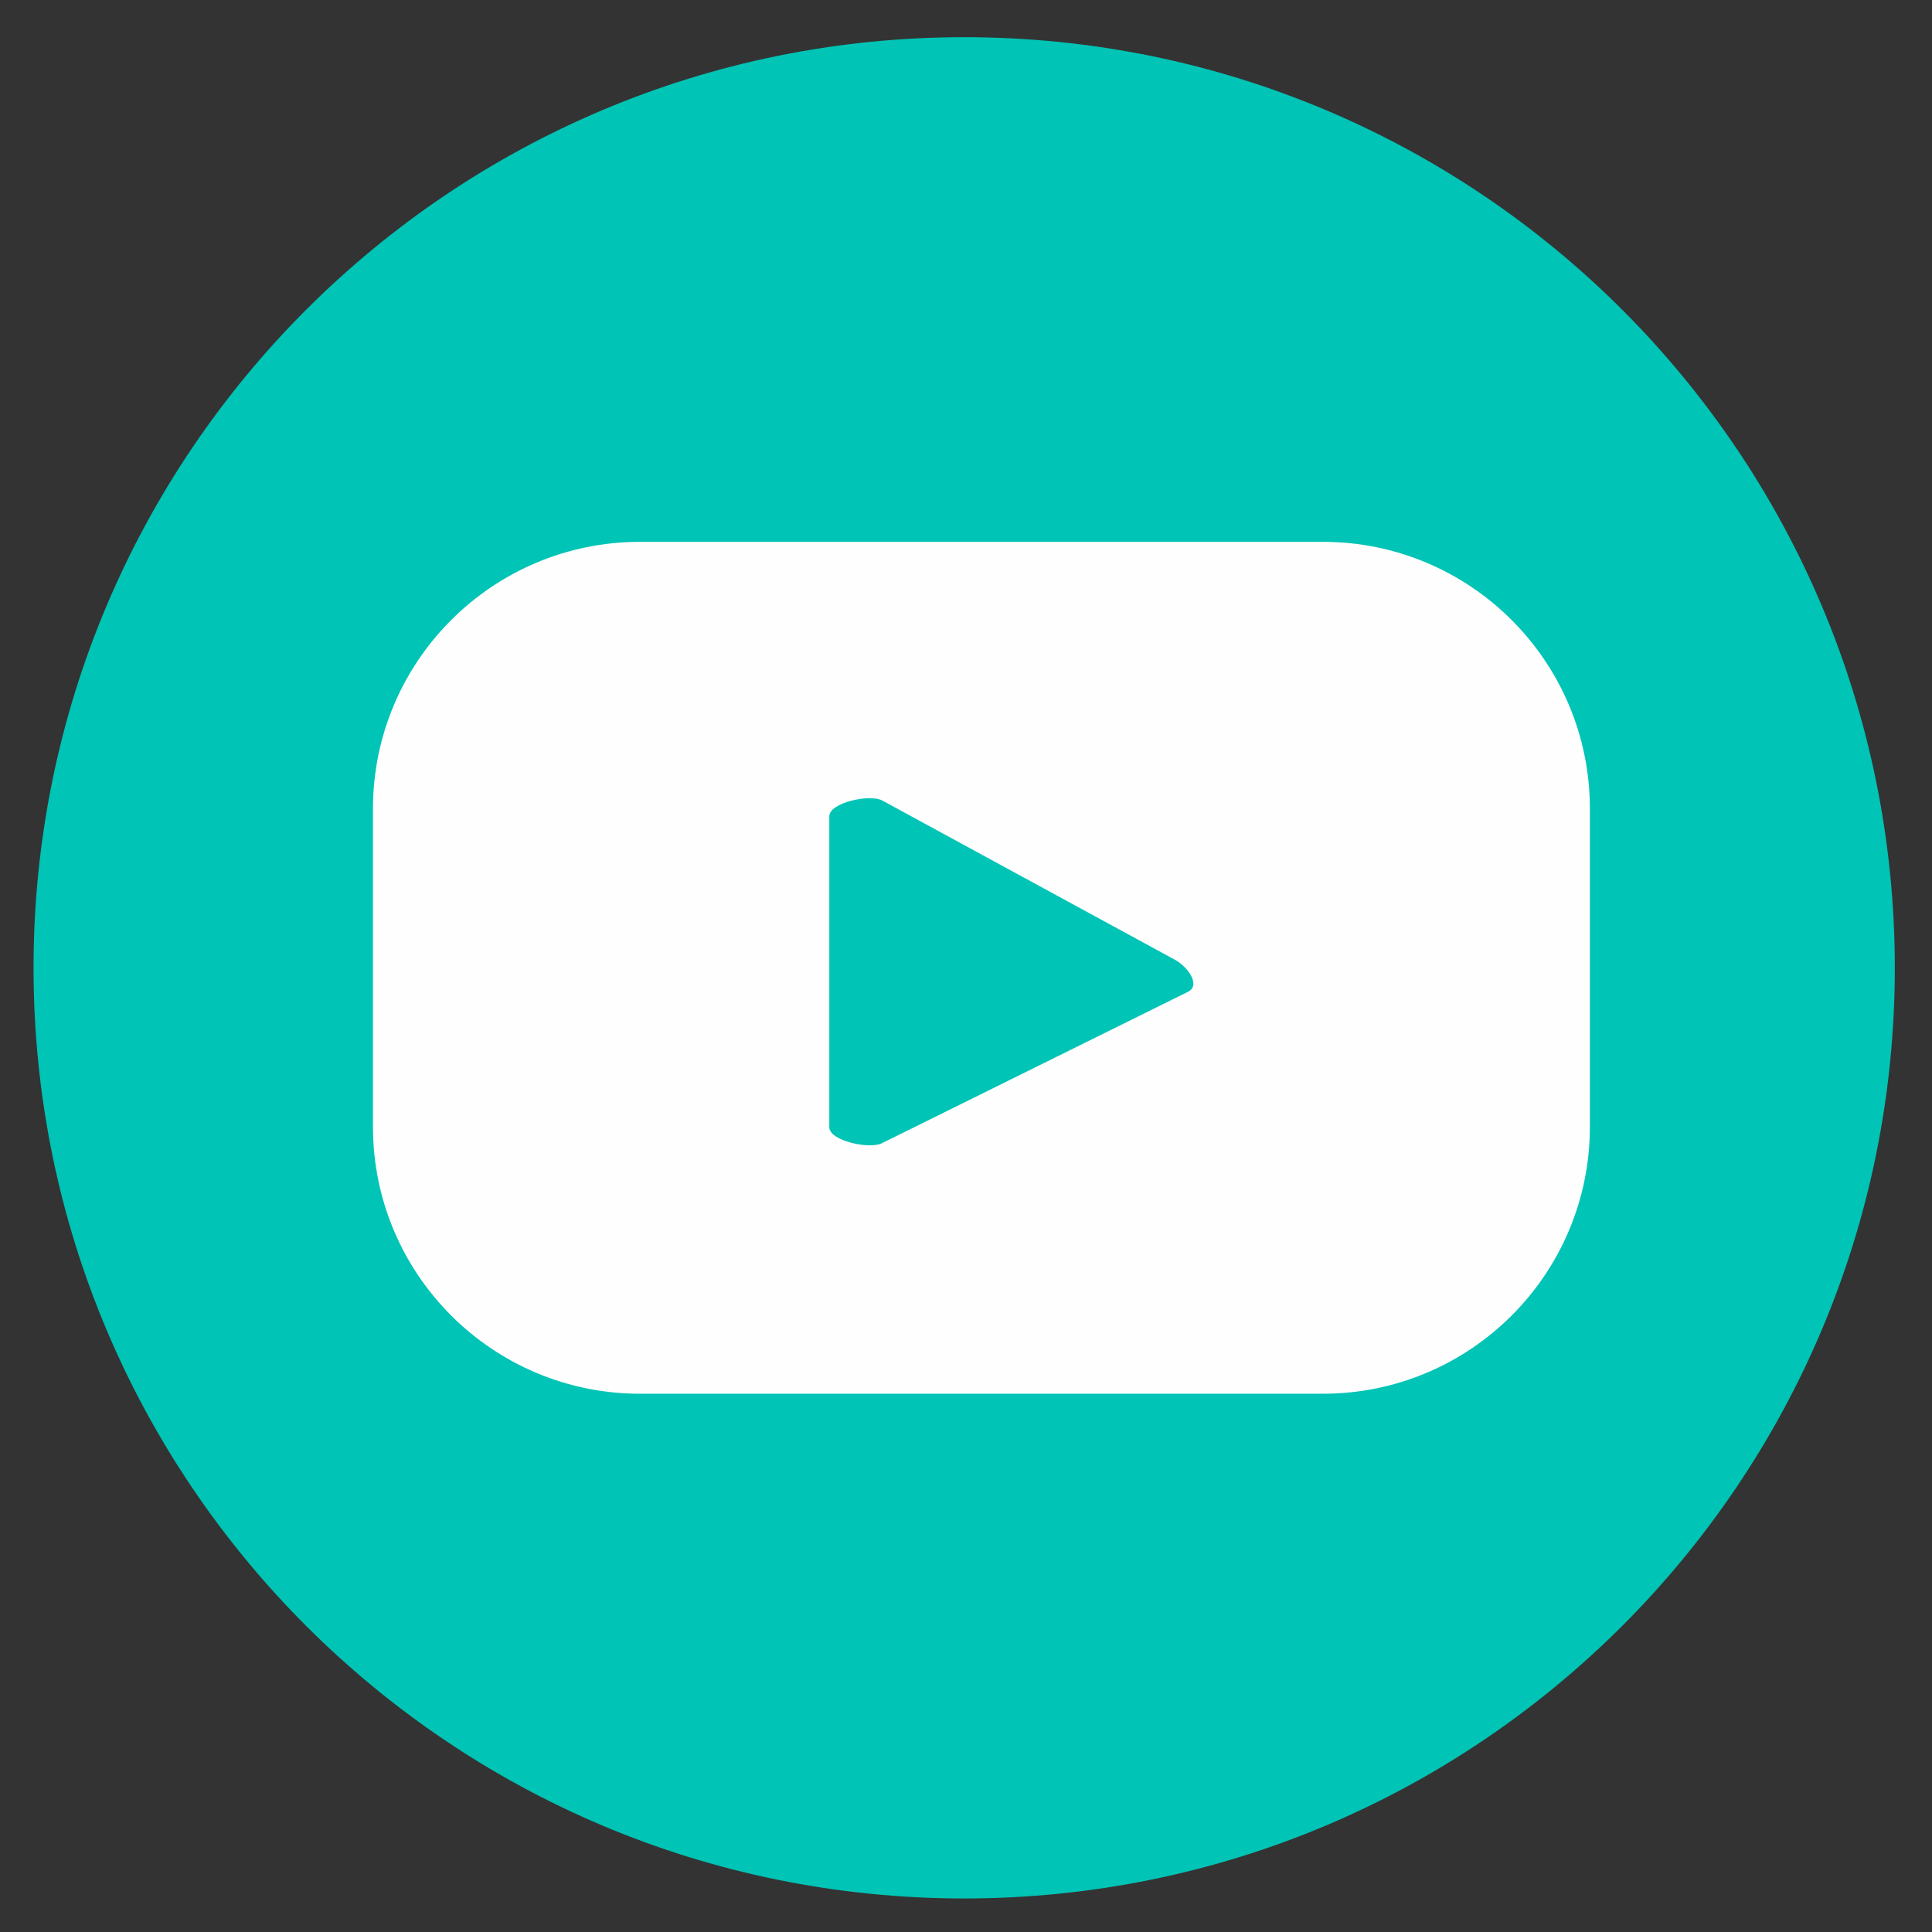 <?xml version="1.0" encoding="UTF-8"?> <!-- Creator: CorelDRAW 2021 (64-Bit) --> <svg xmlns="http://www.w3.org/2000/svg" xmlns:xlink="http://www.w3.org/1999/xlink" xmlns:xodm="http://www.corel.com/coreldraw/odm/2003" xml:space="preserve" width="48mm" height="48mm" style="shape-rendering:geometricPrecision; text-rendering:geometricPrecision; image-rendering:optimizeQuality; fill-rule:evenodd; clip-rule:evenodd" viewBox="0 0 4800 4800"><rect x="0" y="0" width="4800" height="4800" fill="#333333" stroke="none"/> <defs> <style type="text/css"> <![CDATA[ .fil1 {fill:#FEFEFE} .fil0 {fill:#00C4B5} ]]> </style> </defs> <g id="Слой_x0020_1">  <g id="_1510800640"> <path class="fil0" d="M4707.62 2404.61c0,1276.96 -1035.24,2312.07 -2312.17,2312.07 -1276.94,0 -2312.14,-1035.11 -2312.14,-2312.07 0,-1277.12 1035.2,-2312.23 2312.14,-2312.23 1276.93,0 2312.17,1035.11 2312.17,2312.23z"></path> <path class="fil1" d="M3950.06 2009.68c0,-366.44 -297.04,-663.49 -663.51,-663.49l-1696.47 0c-366.47,0 -663.48,297.05 -663.48,663.49l0 789.54c0,366.44 297.01,663.49 663.48,663.49l1696.47 0c366.47,0 663.51,-297.05 663.51,-663.49l0 -789.54z"></path> <path class="fil0" d="M2952.32 2463.68l-760.79 376.36c-29.83,16.2 -131.14,-5.42 -131.14,-39.44l0 -772.5c0,-34.42 102.13,-56.03 131.97,-39.04l728.31 396.31c30.54,17.42 62.59,61.6 31.65,78.31z"></path> </g> </g> </svg> 